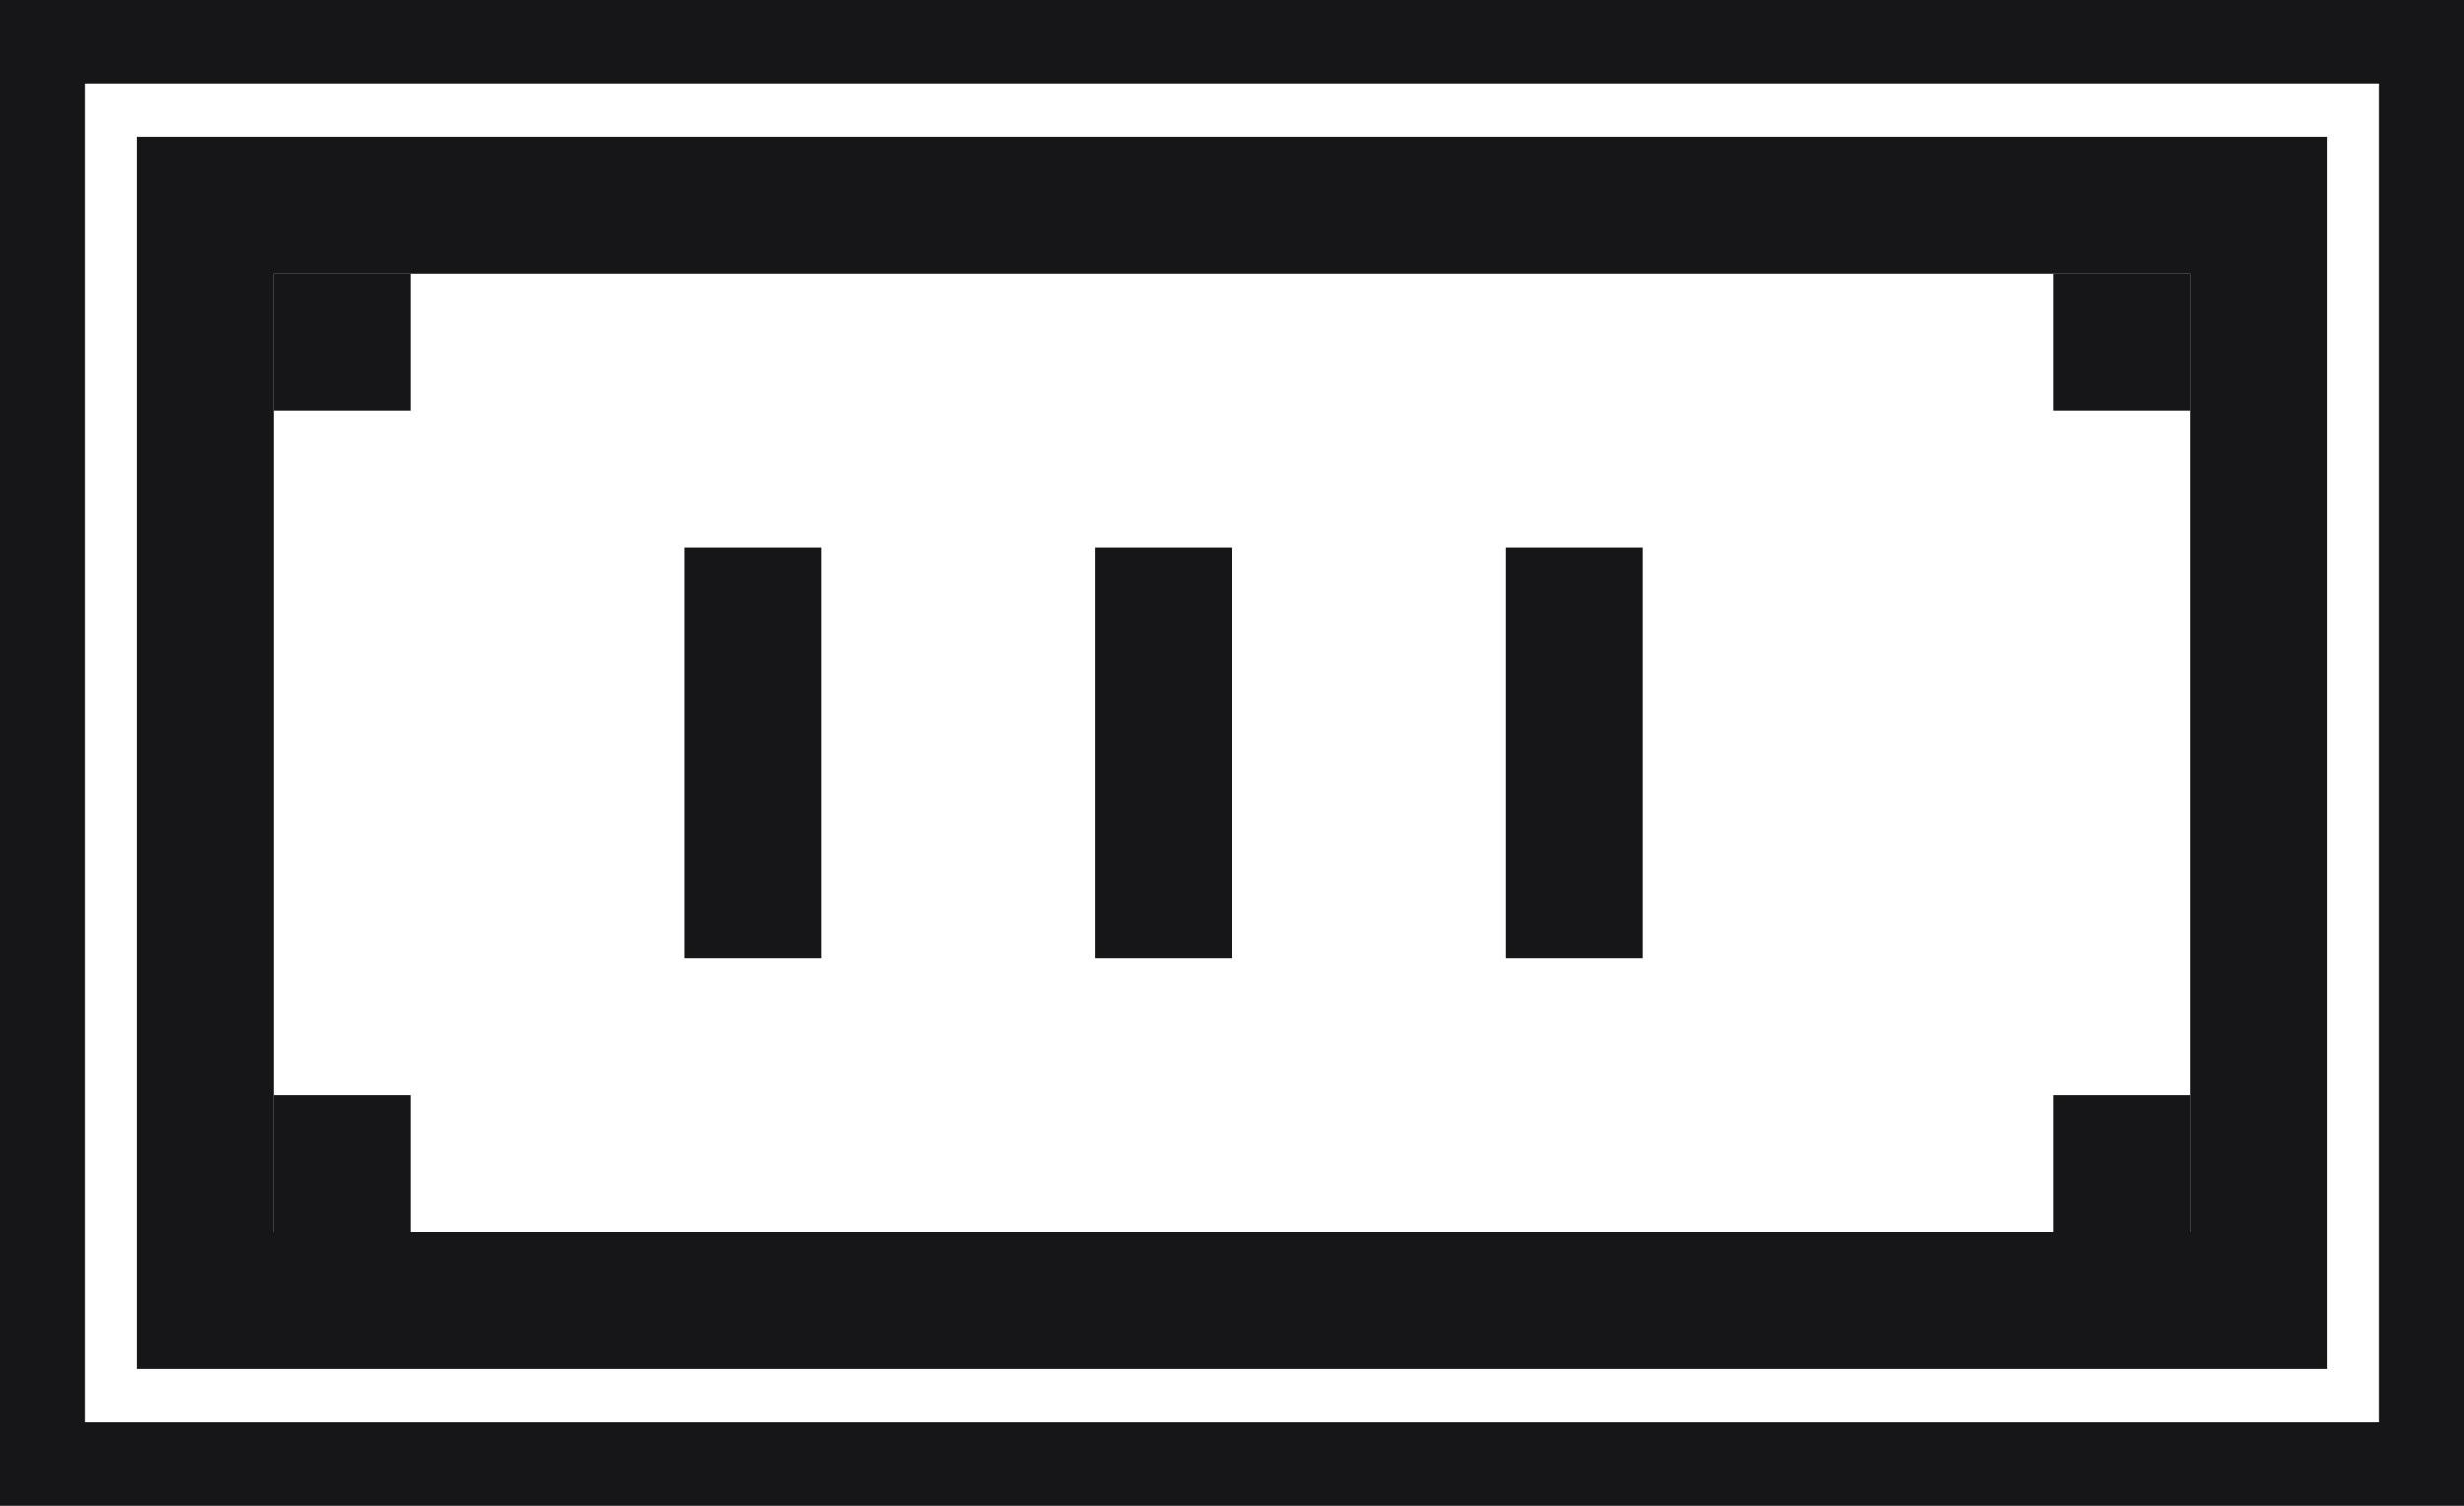 <svg width="18" height="11" viewBox="0 0 18 11" fill="none" xmlns="http://www.w3.org/2000/svg">
<path d="M18 0H0V11H18L18 0ZM17.379 10.389H0.621V0.611H17.379V10.389Z" fill="#161618"/>
<rect x="2" y="2" width="1" height="1" fill="#161618"/>
<rect x="5" y="4" width="1" height="3" fill="#161618"/>
<rect x="8" y="4" width="1" height="3" fill="#161618"/>
<rect x="11" y="4" width="1" height="3" fill="#161618"/>
<rect x="1.5" y="1.5" width="15" height="8" stroke="#161618"/>
<rect x="2" y="8" width="1" height="1" fill="#161618"/>
<rect x="15" y="8" width="1" height="1" fill="#161618"/>
<rect x="15" y="2" width="1" height="1" fill="#161618"/>
</svg>
